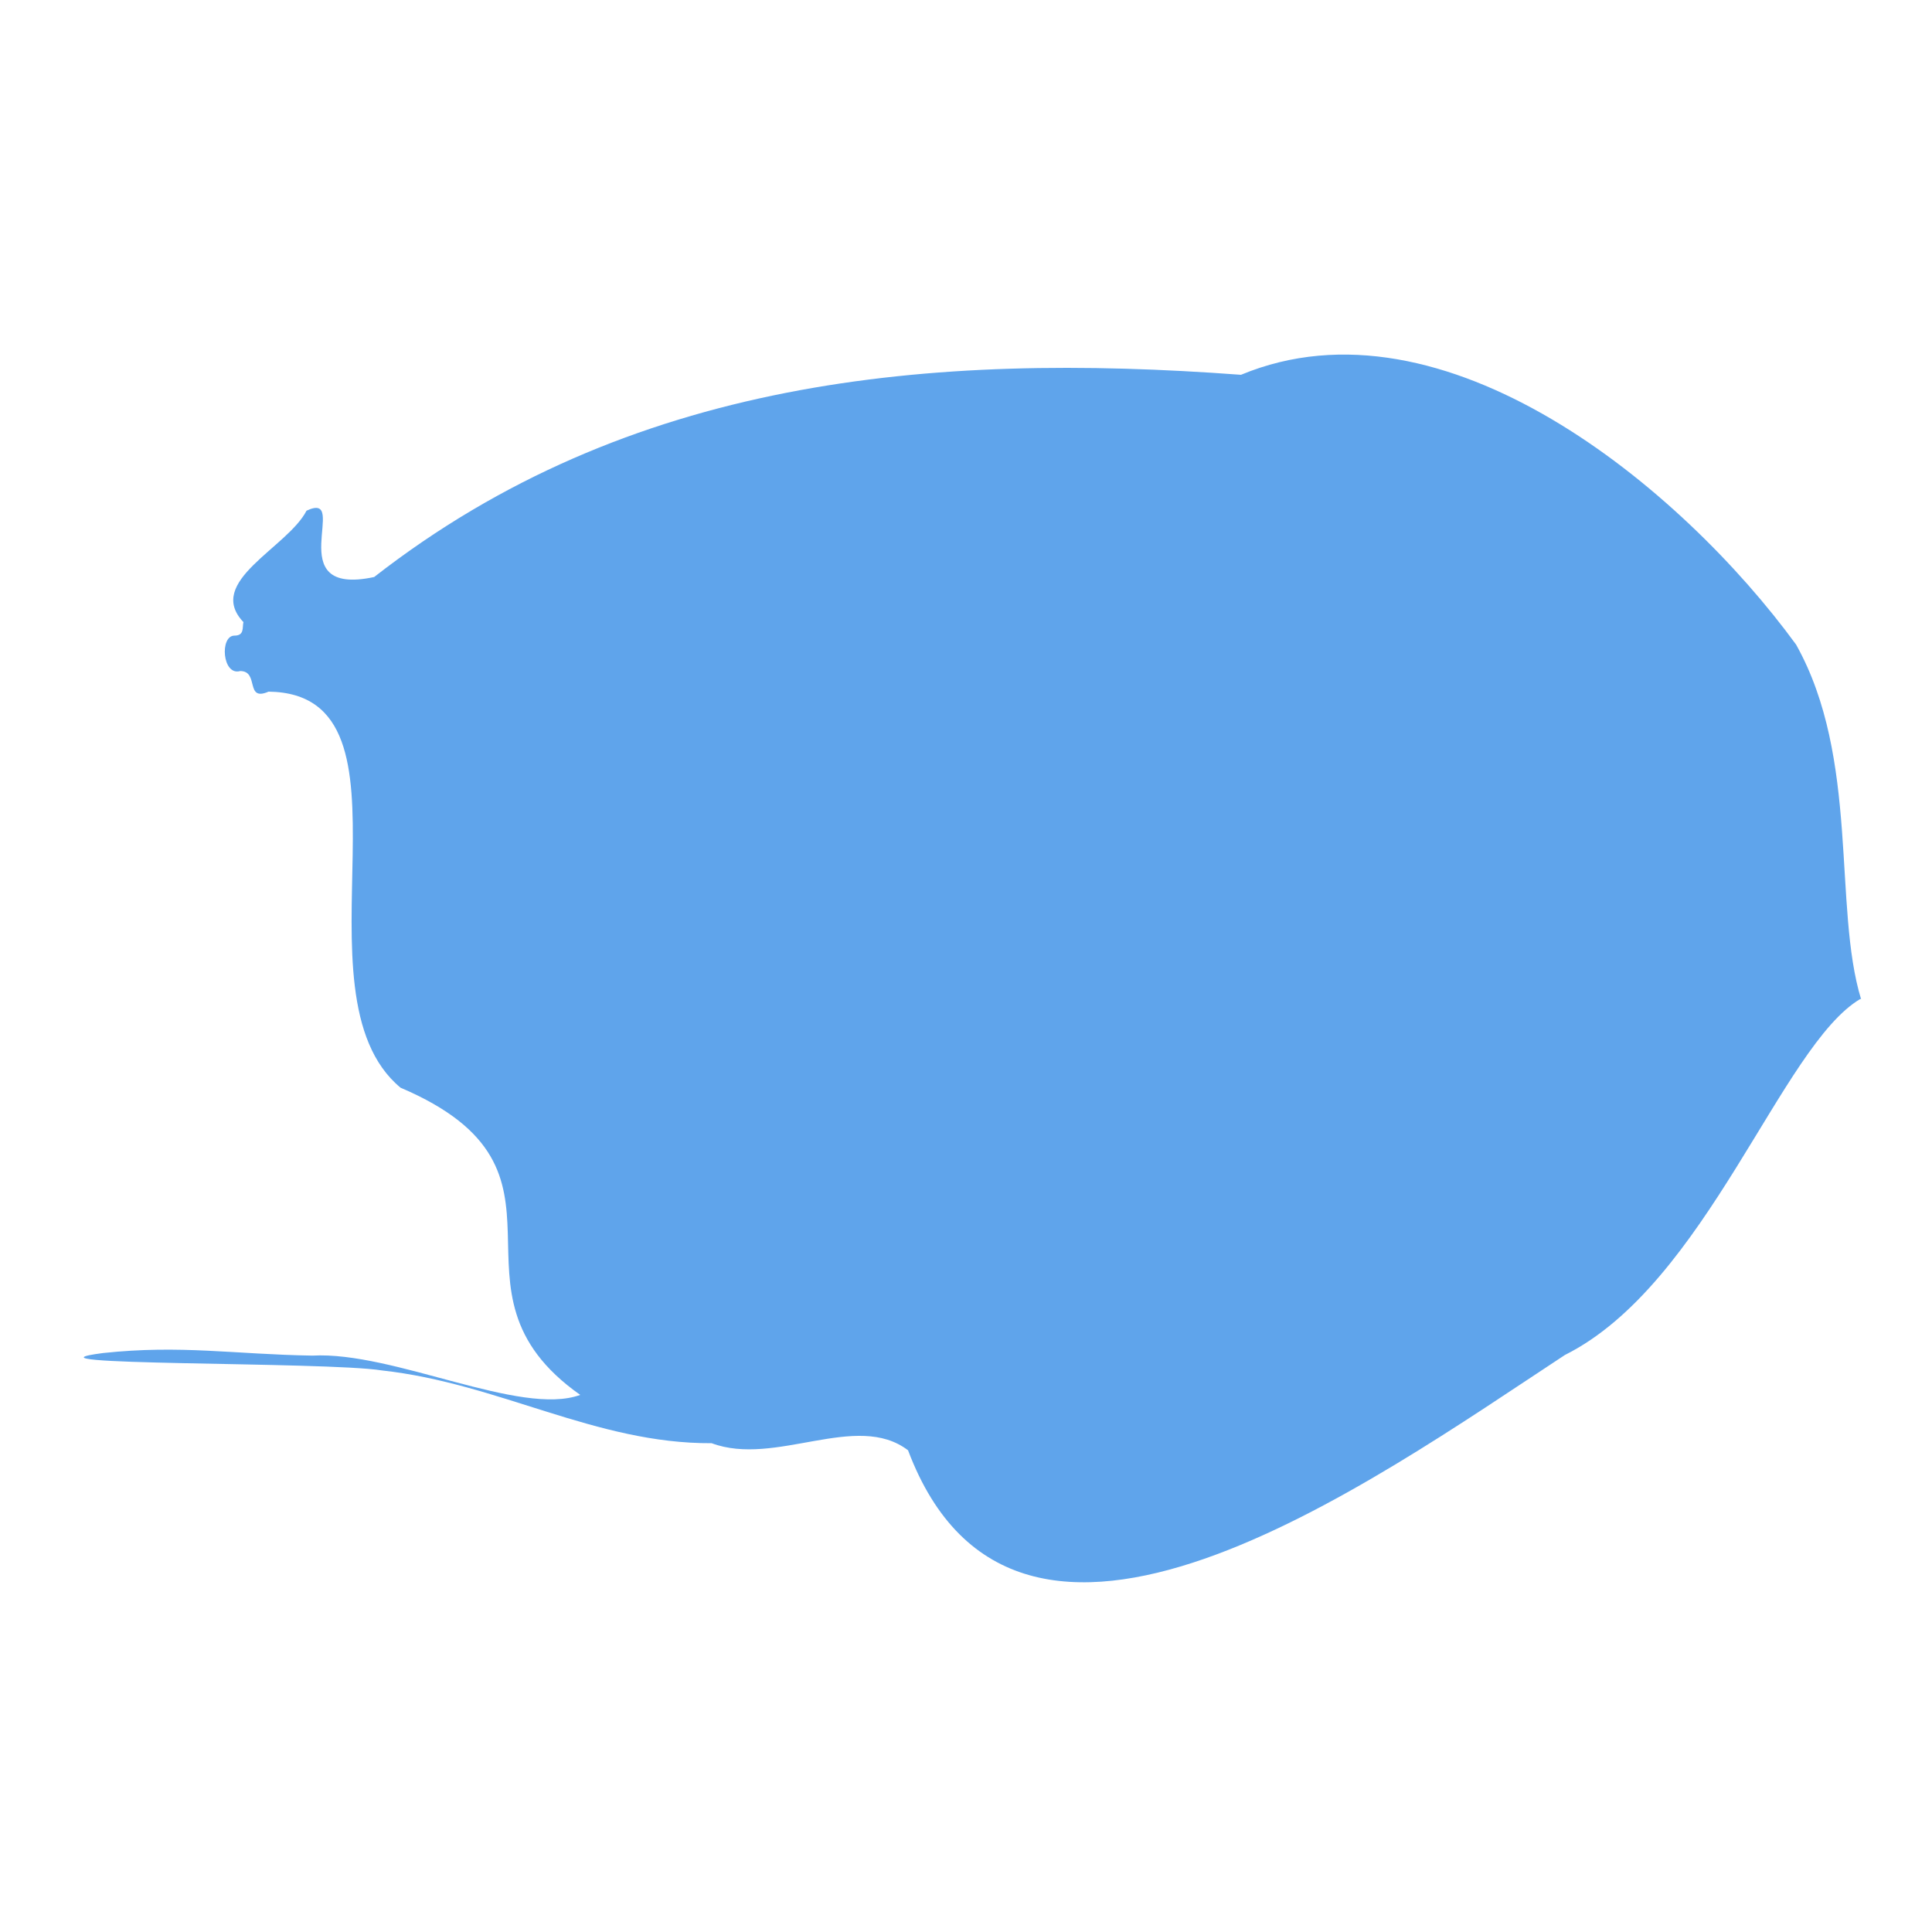<?xml version="1.0" encoding="UTF-8"?>
<svg xmlns="http://www.w3.org/2000/svg" id="Layer_1" data-name="Layer 1" version="1.2" viewBox="0 0 300 300">
  <path d="M288.9,155.1c-12.3,7.2-23.9,44.3-45.9,55.3-30.3,19.9-85.1,59.6-102,14.8-8-6.1-20.6,2.6-30.5-1.1-18,.1-33-9.3-51.2-11.3-8.8-1.4-58.9-.7-43.3-2.7,12.1-1.3,20.4.2,32.5.4,12.6-.7,32.3,9.5,41.6,6.1-23.3-16.4,2.6-34.7-27.9-47.7-17.6-14.6,4.6-61.2-20.5-61.5-3.7,1.6-1.4-3.2-4.4-3.2-2.8.8-3.2-5.5-.9-5.5,1.6,0,1.2-1.3,1.4-2.1-6-6.3,6.8-11.5,9.8-17.3,7-3.3-4.4,13.5,10.5,10.3,39.5-30.8,86.2-35,134.6-31.4,31.5-13.1,68.4,17.5,86.2,41.9,9.9,17.7,5.7,40.7,10.1,55.1Z" fill="#5fa4eb" stroke-width="0"></path>
</svg>
